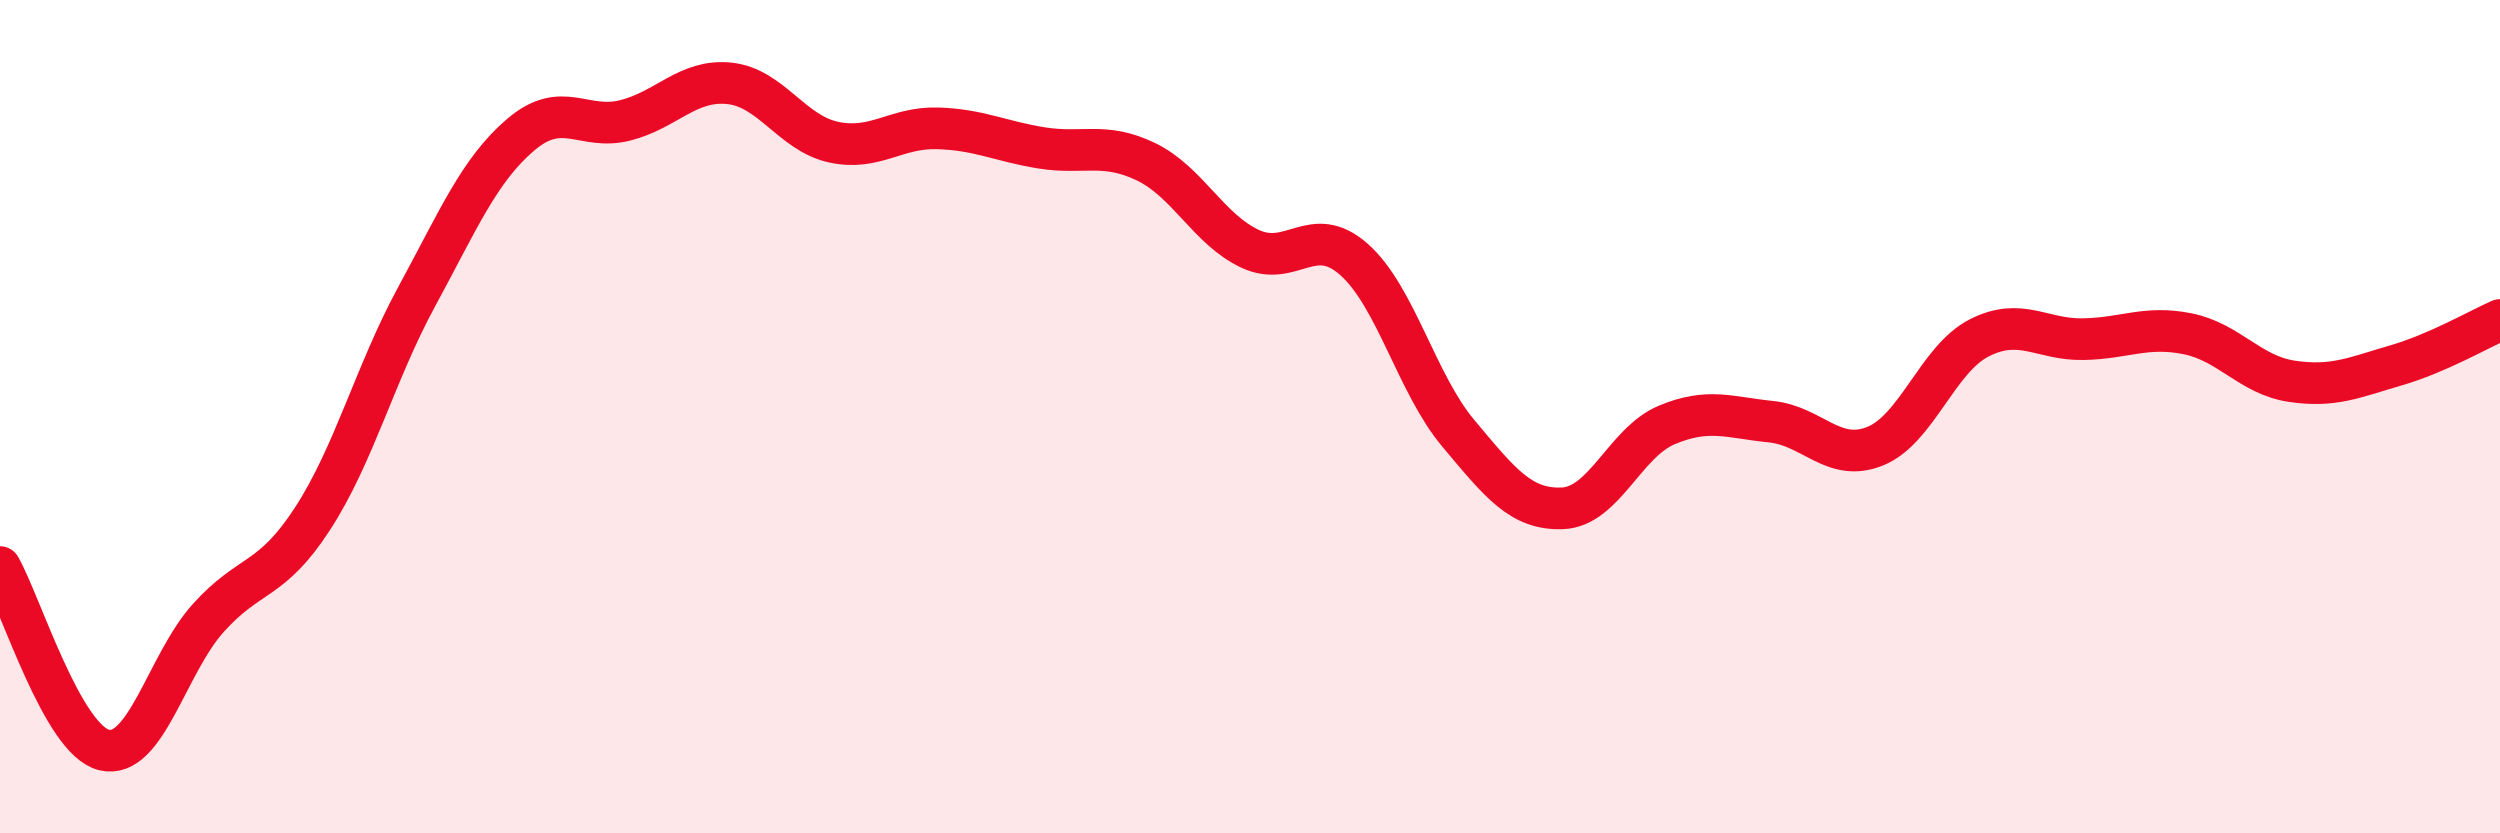 
    <svg width="60" height="20" viewBox="0 0 60 20" xmlns="http://www.w3.org/2000/svg">
      <path
        d="M 0,13.61 C 0.5,14.49 1.5,17.76 2.5,18 C 3.5,18.24 4,15.94 5,14.83 C 6,13.72 6.5,13.99 7.5,12.45 C 8.5,10.91 9,8.96 10,7.12 C 11,5.28 11.5,4.08 12.5,3.23 C 13.5,2.38 14,3.14 15,2.89 C 16,2.64 16.5,1.9 17.5,2 C 18.5,2.1 19,3.19 20,3.41 C 21,3.63 21.5,3.05 22.5,3.08 C 23.5,3.11 24,3.39 25,3.55 C 26,3.71 26.5,3.4 27.5,3.88 C 28.5,4.36 29,5.5 30,5.97 C 31,6.44 31.5,5.34 32.5,6.23 C 33.5,7.12 34,9.21 35,10.4 C 36,11.59 36.5,12.24 37.5,12.2 C 38.5,12.16 39,10.62 40,10.2 C 41,9.78 41.5,10.02 42.5,10.12 C 43.5,10.22 44,11.11 45,10.71 C 46,10.31 46.5,8.62 47.5,8.11 C 48.5,7.6 49,8.16 50,8.14 C 51,8.12 51.5,7.81 52.5,8.01 C 53.5,8.21 54,9 55,9.15 C 56,9.3 56.5,9.06 57.5,8.77 C 58.5,8.48 59.5,7.9 60,7.68L60 20L0 20Z"
        fill="#EB0A25"
        opacity="0.1"
        stroke-linecap="round"
        stroke-linejoin="round"
      />
      <path
        d="M 0,13.61 C 0.5,14.49 1.5,17.76 2.5,18 C 3.5,18.24 4,15.94 5,14.83 C 6,13.72 6.5,13.99 7.5,12.45 C 8.5,10.91 9,8.96 10,7.12 C 11,5.28 11.5,4.08 12.5,3.23 C 13.5,2.38 14,3.14 15,2.89 C 16,2.64 16.5,1.9 17.5,2 C 18.5,2.1 19,3.19 20,3.41 C 21,3.63 21.5,3.05 22.5,3.08 C 23.5,3.11 24,3.39 25,3.55 C 26,3.71 26.5,3.4 27.5,3.88 C 28.5,4.36 29,5.5 30,5.97 C 31,6.44 31.5,5.34 32.5,6.23 C 33.5,7.12 34,9.21 35,10.4 C 36,11.59 36.5,12.24 37.5,12.2 C 38.5,12.16 39,10.62 40,10.2 C 41,9.78 41.5,10.02 42.5,10.12 C 43.5,10.22 44,11.11 45,10.71 C 46,10.31 46.5,8.62 47.5,8.11 C 48.5,7.6 49,8.16 50,8.14 C 51,8.12 51.5,7.81 52.5,8.01 C 53.5,8.21 54,9 55,9.15 C 56,9.3 56.5,9.06 57.5,8.77 C 58.5,8.48 59.5,7.9 60,7.68"
        stroke="#EB0A25"
        stroke-width="1"
        fill="none"
        stroke-linecap="round"
        stroke-linejoin="round"
      />
    </svg>
  
